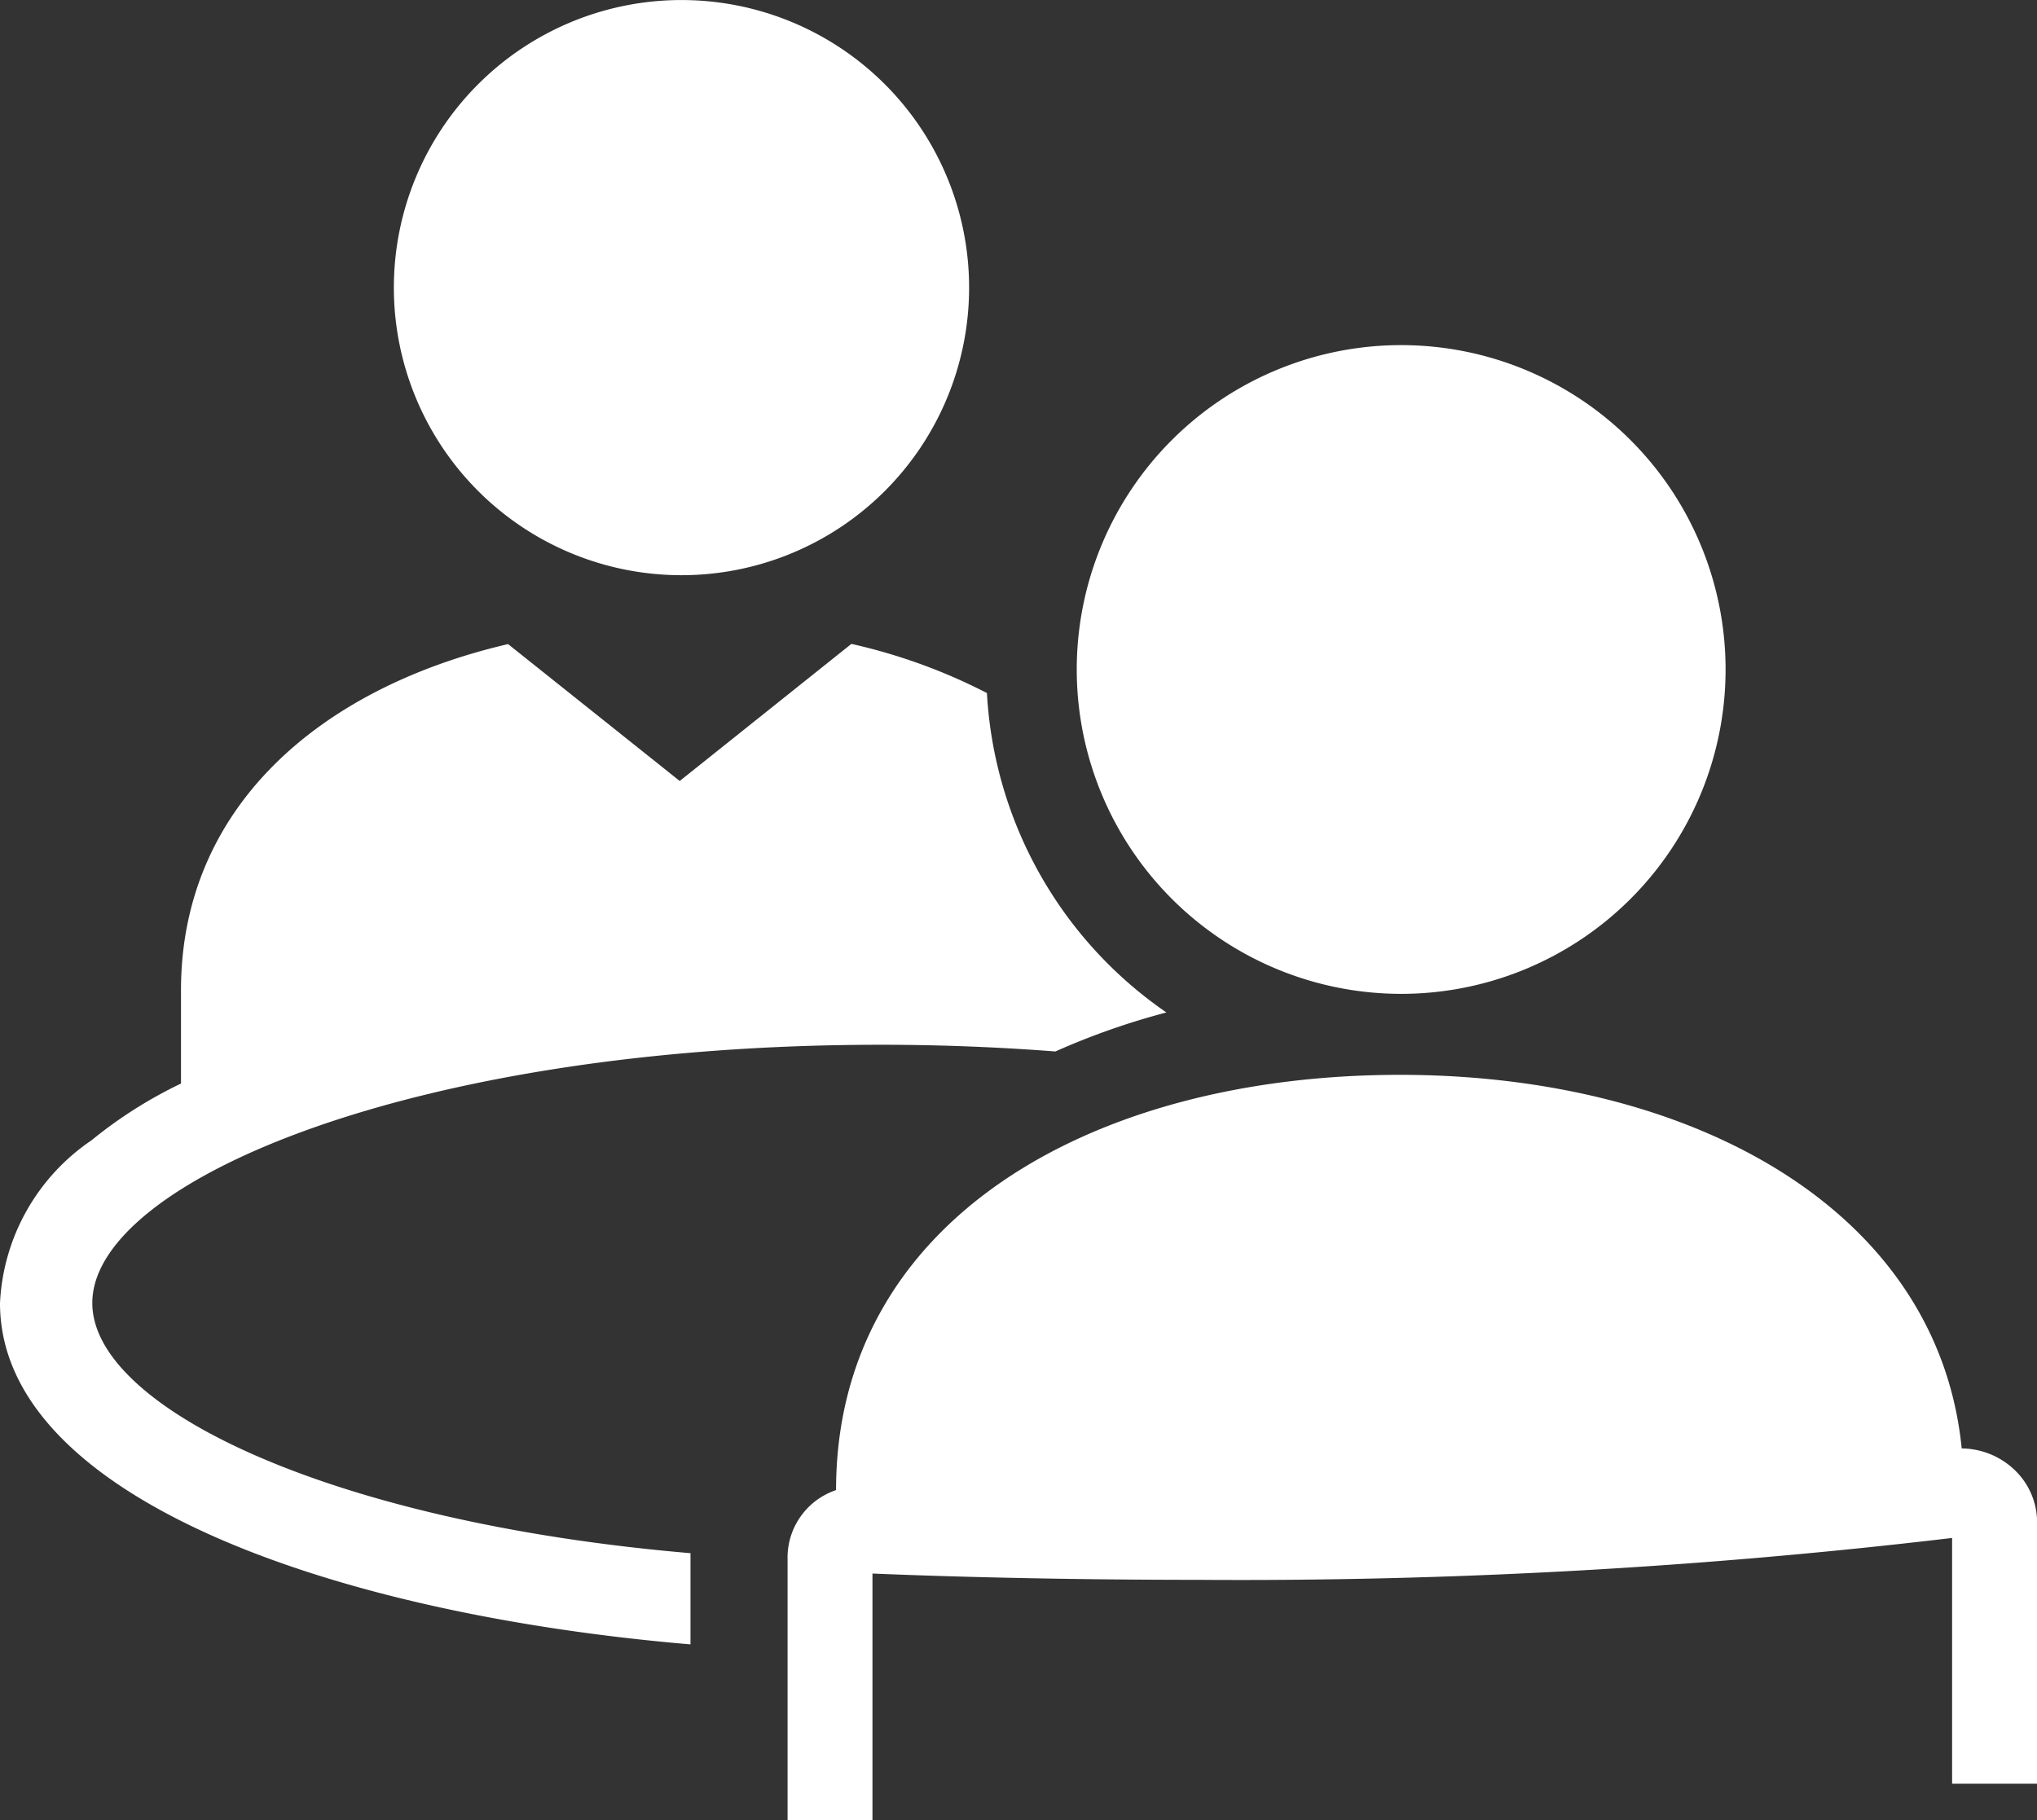 <?xml version="1.0" encoding="UTF-8"?> <svg xmlns="http://www.w3.org/2000/svg" width="52.21" height="46.662" viewBox="0 0 52.21 46.662"><rect x="0" y="0" width="52.21" height="46.662" fill="#333333" stroke="none"/><g id="Groupe_185" data-name="Groupe 185" transform="translate(-254.445 -27.631)"><path id="Tracé_191" data-name="Tracé 191" d="M274.584,42.376A7.372,7.372,0,1,0,267.211,35,7.373,7.373,0,0,0,274.584,42.376Z" transform="translate(-2.671)" fill="#fff"></path><path id="Tracé_192" data-name="Tracé 192" d="M272.143,74.152V71.814c-9.236-.788-15.332-3.731-15.332-6.413,0-3.131,8.3-6.62,20.211-6.62,1.557,0,3.05.062,4.473.172a18.587,18.587,0,0,1,2.846-1,10.648,10.648,0,0,1-4.6-8.188,14.493,14.493,0,0,0-3.474-1.26l-4.4,3.514-4.4-3.509c-4.877,1.137-8.383,4.225-8.383,8.871v2.394a11.417,11.417,0,0,0-2.293,1.455,5.347,5.347,0,0,0-2.346,4.173C254.445,70.355,262.893,73.366,272.143,74.152Z" transform="translate(0 -4.368)" fill="#fff"></path><path id="Tracé_193" data-name="Tracé 193" d="M297.662,55.449a8.315,8.315,0,1,0-8.316-8.315A8.318,8.318,0,0,0,297.662,55.449Z" transform="translate(-7.303 -2.341)" fill="#fff"></path><path id="Tracé_194" data-name="Tracé 194" d="M281.216,73.122a1.826,1.826,0,0,0-1.243,1.778v6.686h2.176V75.261c.942.04,4.1.161,8.311.161a154.7,154.7,0,0,0,19.361-1.073v6.3H312V73.967a1.86,1.86,0,0,0-.633-1.413,1.988,1.988,0,0,0-1.3-.5c-.607-6.1-6.864-9.577-14.4-9.577C287.738,62.48,281.216,66.227,281.216,73.122Z" transform="translate(-5.342 -7.293)" fill="#fff"></path></g></svg> 